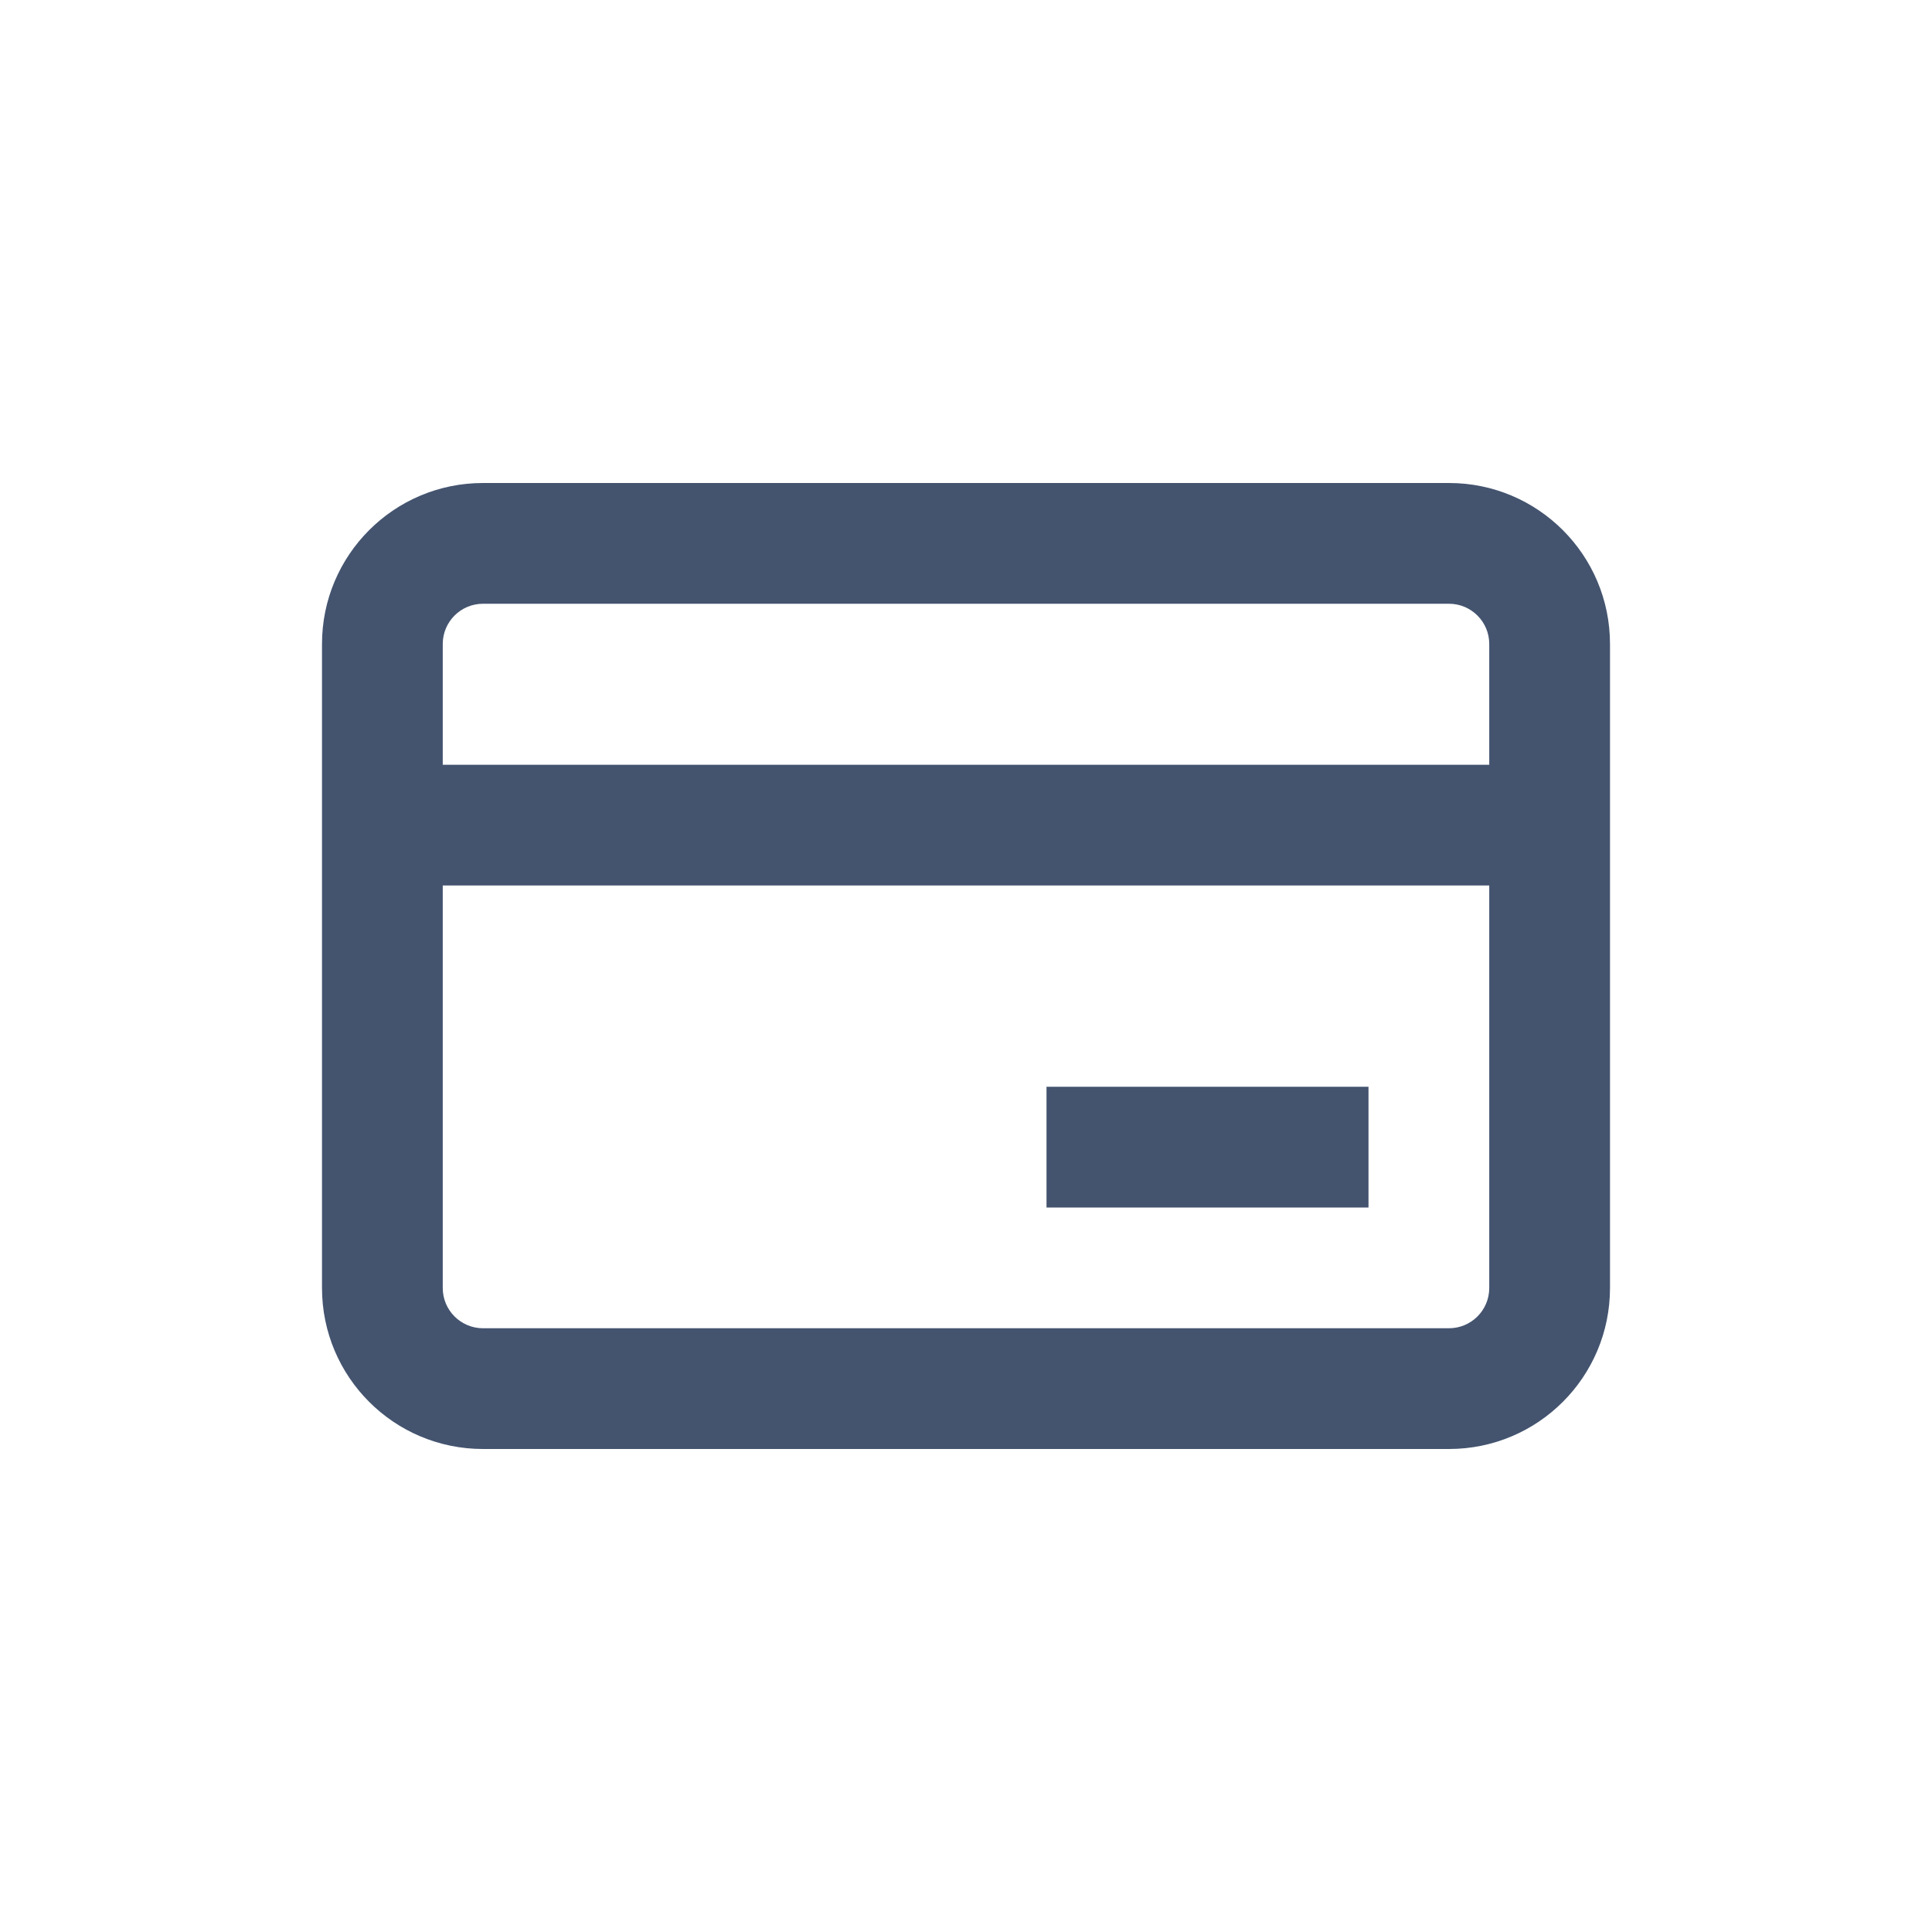 <svg width="24" height="24" viewBox="0 0 24 24" fill="none" xmlns="http://www.w3.org/2000/svg">
<path fill-rule="evenodd" clip-rule="evenodd" d="M4 8C4 6.895 4.895 6 6 6H18C19.105 6 20 6.895 20 8V16C20 17.105 19.105 18 18 18H6C4.895 18 4 17.105 4 16V8ZM6 7.5C5.724 7.5 5.5 7.724 5.5 8V9.5H18.5V8C18.5 7.724 18.276 7.5 18 7.5H6ZM18.5 11H5.5V16C5.5 16.276 5.724 16.5 6 16.5H18C18.276 16.5 18.5 16.276 18.5 16V11ZM13 13.5H17V15H13V13.5Z" fill="#44546F"/>
</svg>
